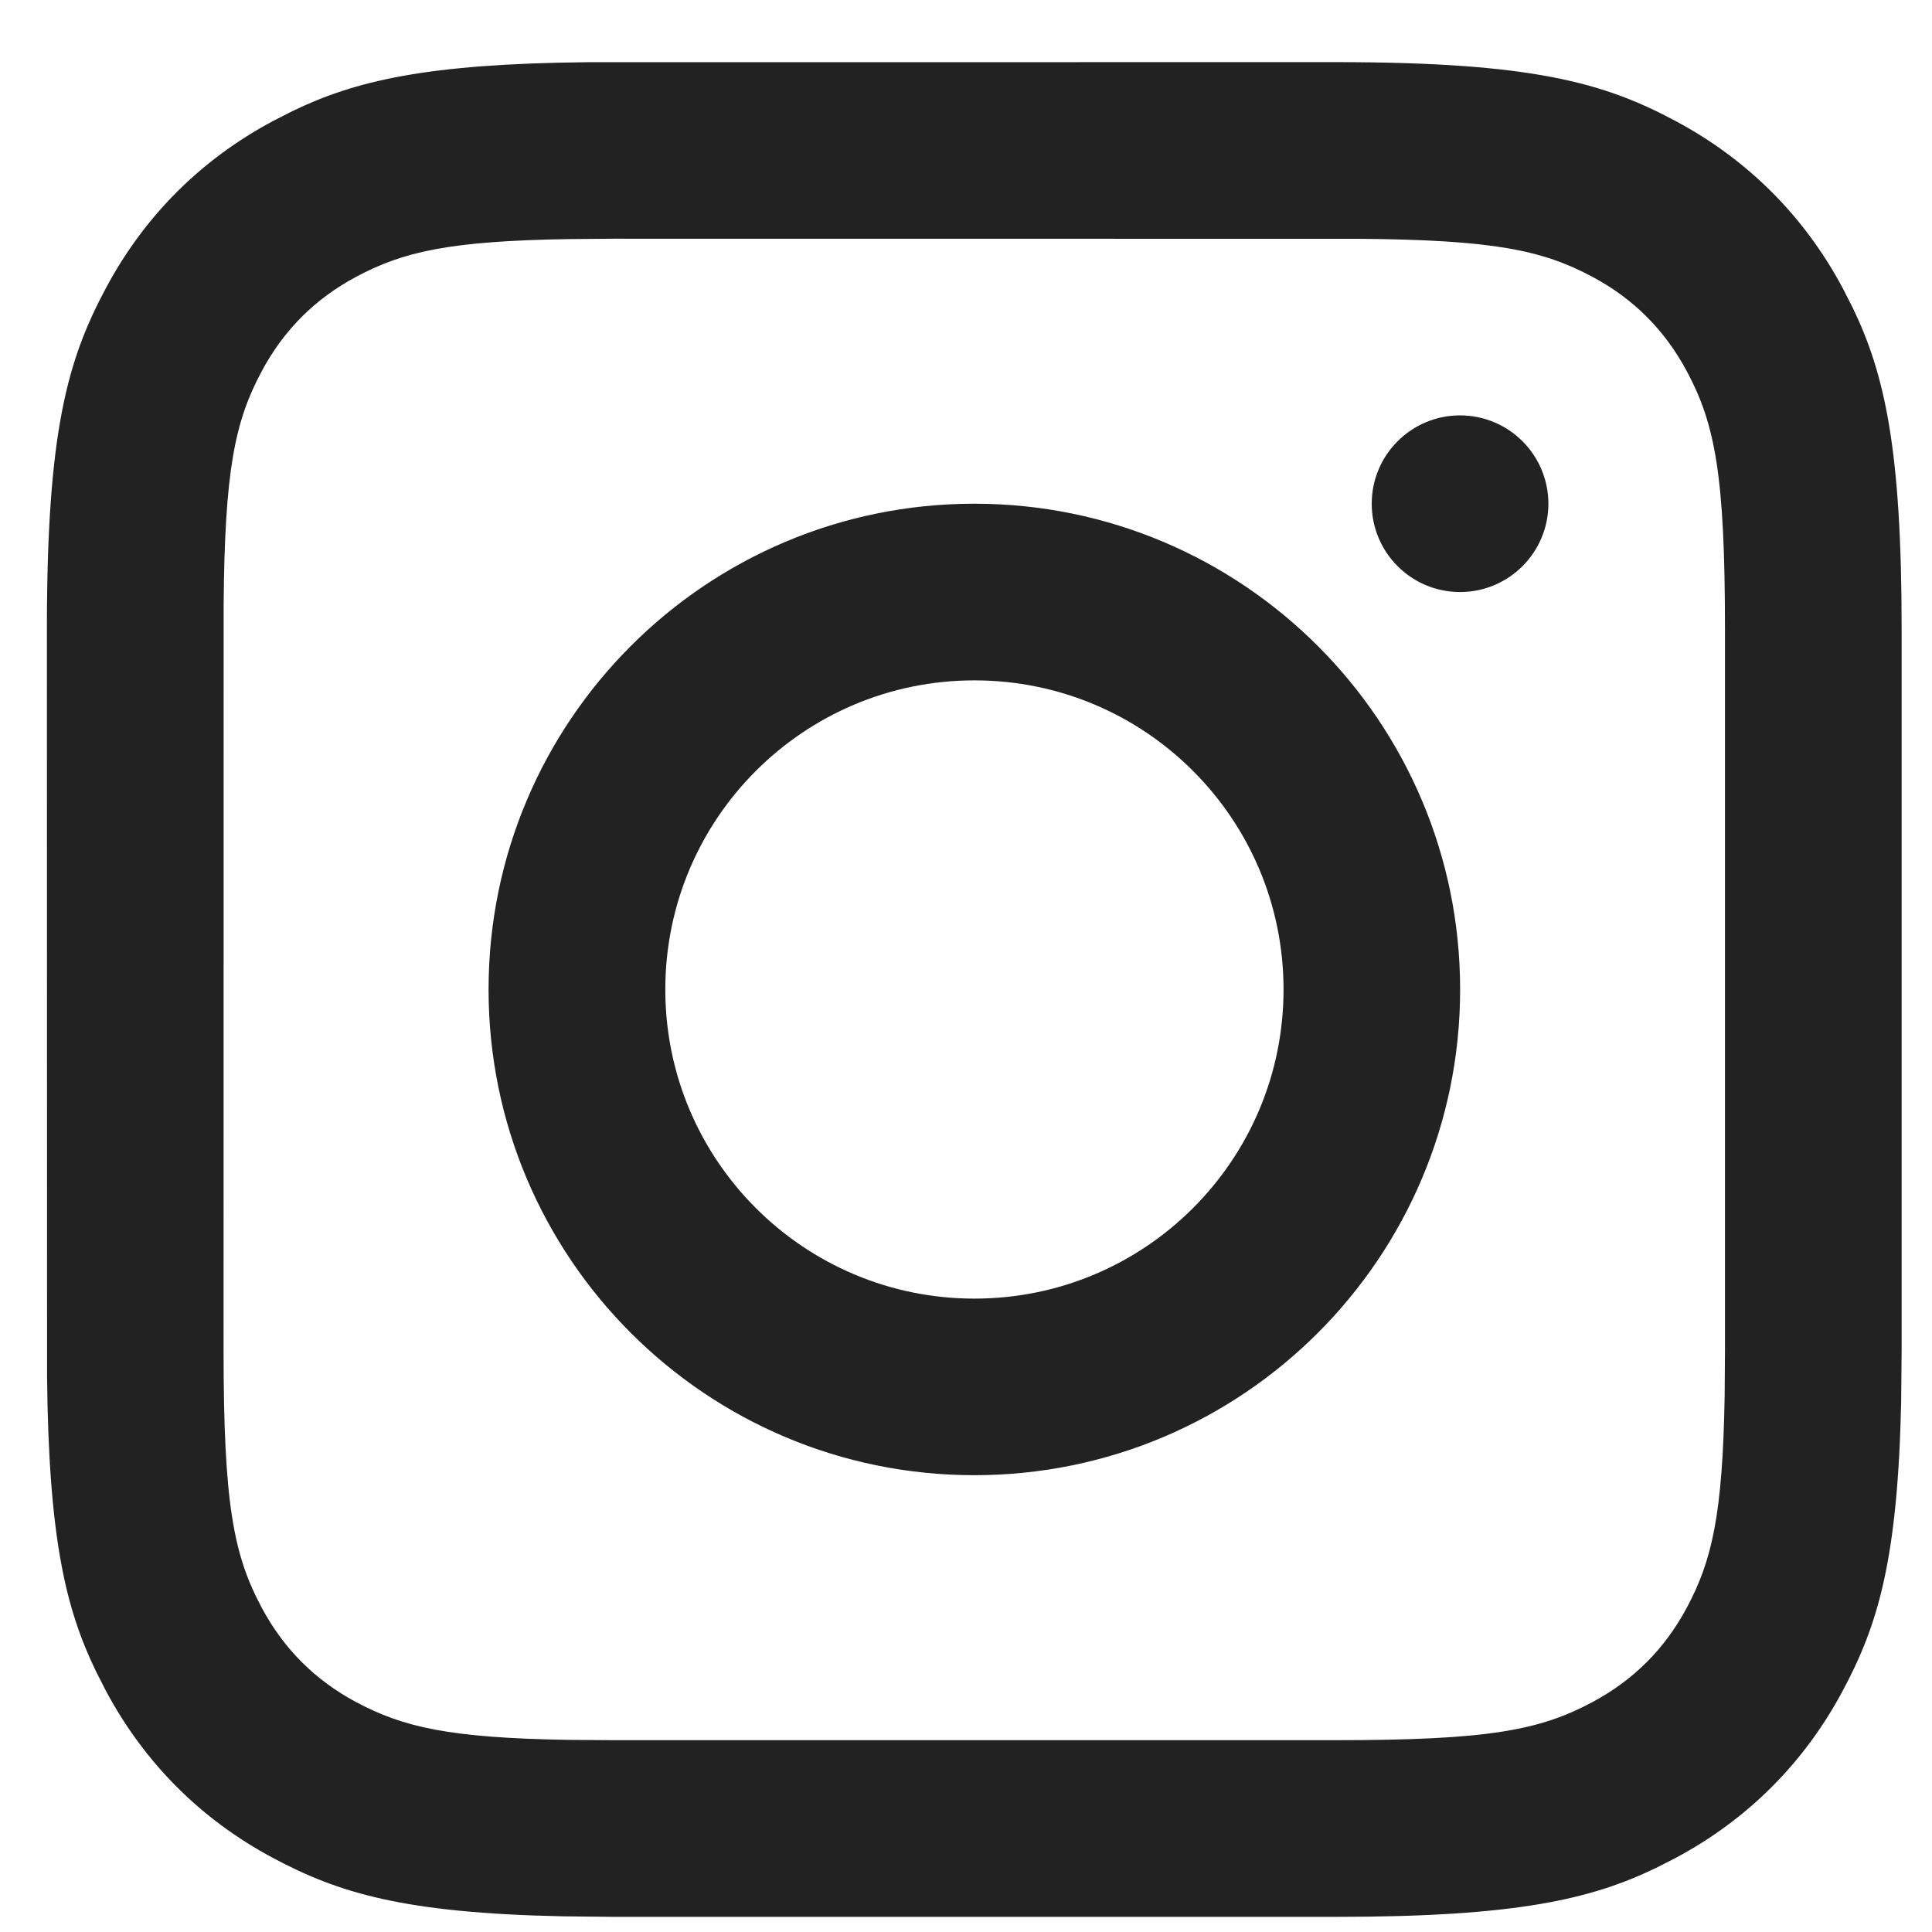 <svg width="25" height="25" viewBox="0 0 25 25" fill="none" xmlns="http://www.w3.org/2000/svg">
<path fill-rule="evenodd" clip-rule="evenodd" d="M17.282 0.804L7.595 0.805C5.52 0.826 4.6 1.044 3.786 1.437L3.531 1.567C2.599 2.065 1.869 2.796 1.371 3.727C0.873 4.658 0.607 5.582 0.607 8.129L0.609 17.816C0.63 19.891 0.847 20.811 1.241 21.625L1.371 21.88C1.869 22.812 2.599 23.543 3.531 24.041C4.377 24.493 5.218 24.754 7.277 24.797L7.933 24.804H17.282C19.598 24.804 20.572 24.584 21.429 24.171L21.684 24.041C22.615 23.543 23.346 22.812 23.844 21.88C24.297 21.034 24.557 20.194 24.601 18.134L24.607 17.478V8.129C24.607 5.813 24.388 4.84 23.974 3.982L23.844 3.727C23.346 2.796 22.615 2.065 21.684 1.567C20.753 1.069 19.829 0.804 17.282 0.804ZM7.35 3.094L7.932 3.089L17.583 3.09C19.329 3.104 19.96 3.237 20.606 3.582C21.139 3.867 21.543 4.272 21.828 4.805C22.193 5.487 22.321 6.152 22.321 8.129V17.478L22.317 18.061C22.291 19.596 22.154 20.192 21.828 20.802C21.543 21.335 21.139 21.74 20.606 22.025C19.924 22.39 19.259 22.518 17.282 22.518H7.932L7.35 22.514C5.815 22.488 5.218 22.351 4.608 22.025C4.075 21.74 3.671 21.335 3.386 20.802C3.021 20.12 2.893 19.456 2.893 17.478L2.894 7.828C2.907 6.082 3.04 5.451 3.386 4.805C3.671 4.272 4.075 3.867 4.608 3.582C5.218 3.256 5.815 3.119 7.35 3.094ZM18.894 12.804C18.894 9.332 16.079 6.518 12.608 6.518C9.136 6.518 6.322 9.332 6.322 12.804C6.322 16.275 9.136 19.089 12.608 19.089C16.079 19.089 18.894 16.275 18.894 12.804ZM8.609 12.804C8.609 10.595 10.4 8.804 12.609 8.804C14.819 8.804 16.609 10.595 16.609 12.804C16.609 15.013 14.819 16.804 12.609 16.804C10.4 16.804 8.609 15.013 8.609 12.804ZM18.893 7.661C19.524 7.661 20.036 7.149 20.036 6.518C20.036 5.887 19.524 5.375 18.893 5.375C18.262 5.375 17.75 5.887 17.75 6.518C17.75 7.149 18.262 7.661 18.893 7.661Z" fill="#222222"/>
</svg>
